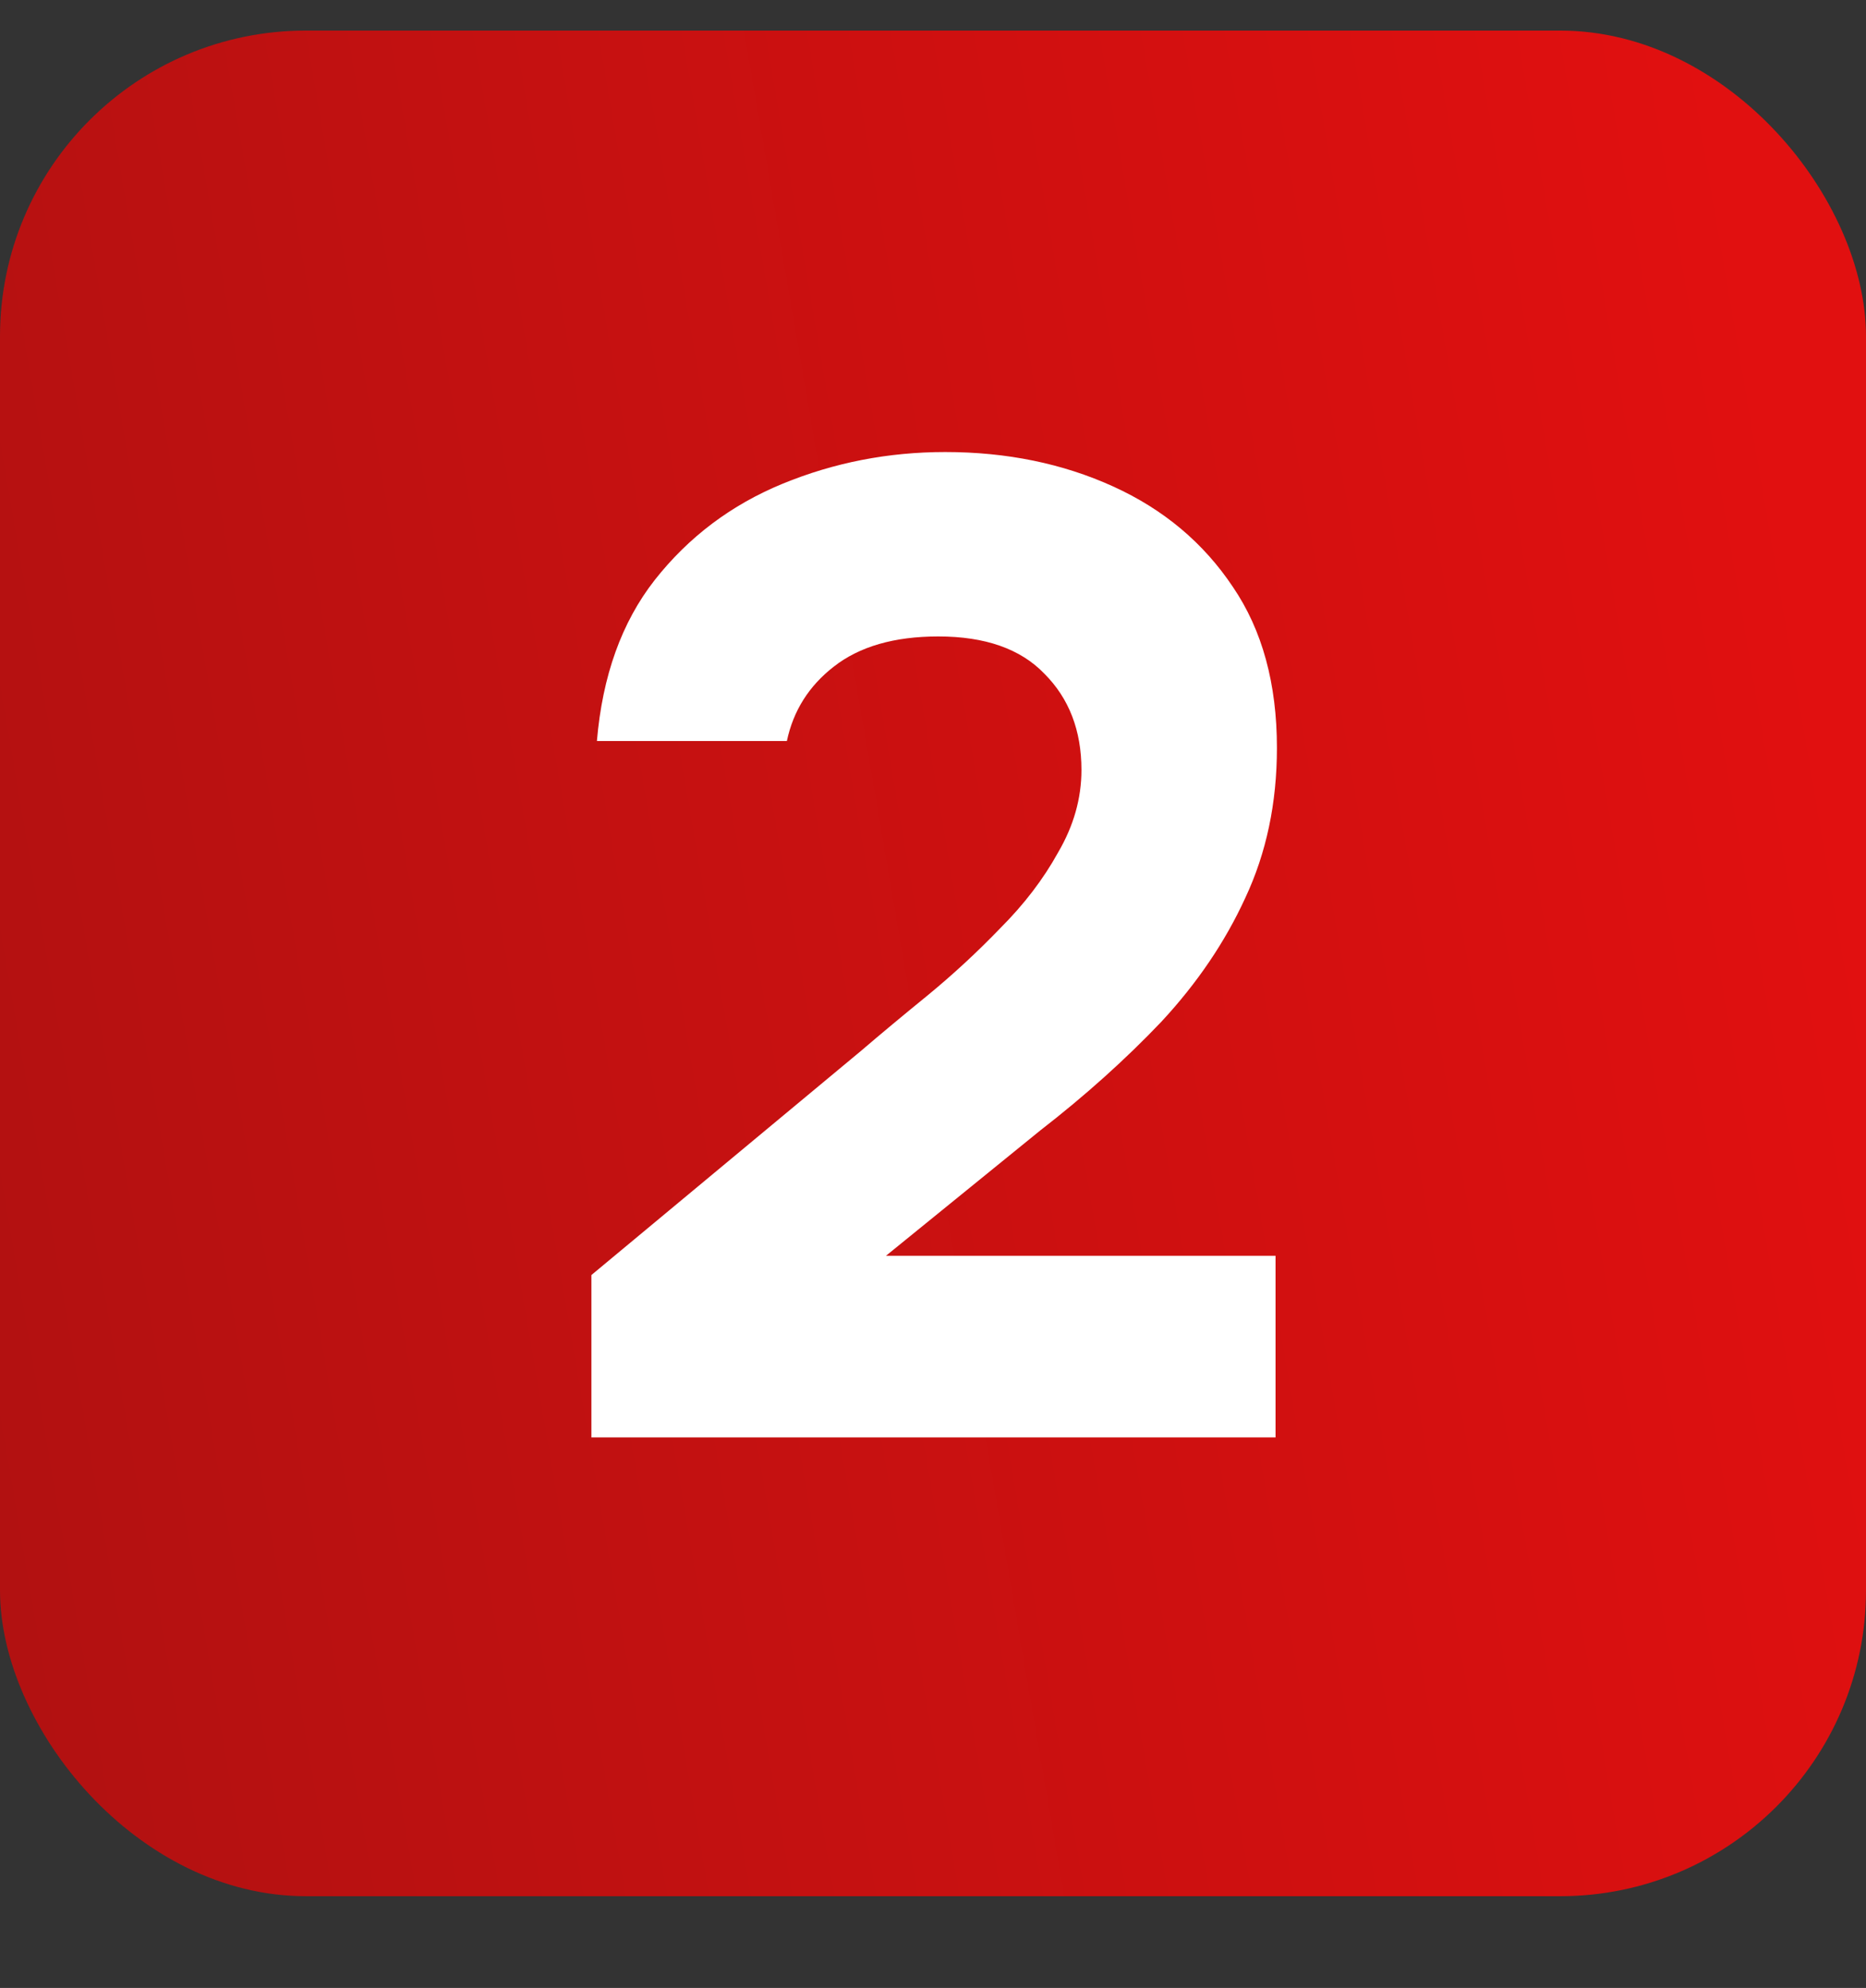 <?xml version="1.0" encoding="UTF-8"?> <svg xmlns="http://www.w3.org/2000/svg" width="61" height="65" viewBox="0 0 61 65" fill="none"><rect x="0" y="0" width="61" height="65" fill="#333333" stroke="none"/><rect y="1" width="61" height="61" rx="10" fill="url(#paint0_linear_126_430)"></rect><path d="M19.333 47V41.69L28.153 34.355C28.783 33.815 29.503 33.215 30.313 32.555C31.153 31.865 31.948 31.13 32.698 30.35C33.478 29.57 34.108 28.745 34.588 27.875C35.098 27.005 35.353 26.105 35.353 25.175C35.353 23.885 34.948 22.835 34.138 22.025C33.358 21.215 32.203 20.81 30.673 20.81C29.233 20.81 28.093 21.14 27.253 21.8C26.443 22.43 25.933 23.24 25.723 24.23H19.513C19.693 22.1 20.323 20.345 21.403 18.965C22.513 17.555 23.908 16.505 25.588 15.815C27.268 15.125 29.038 14.78 30.898 14.78C32.908 14.78 34.738 15.155 36.388 15.905C38.038 16.655 39.343 17.75 40.303 19.19C41.263 20.6 41.743 22.355 41.743 24.455C41.743 26.255 41.398 27.89 40.708 29.36C40.048 30.8 39.133 32.15 37.963 33.41C36.793 34.64 35.473 35.825 34.003 36.965L28.963 41.06H41.698V47H19.333Z" fill="white"></path><defs><linearGradient id="paint0_linear_126_430" x1="-63.464" y1="38.391" x2="58.541" y2="17.451" gradientUnits="userSpaceOnUse"><stop stop-color="#851212"></stop><stop offset="1" stop-color="#E11010"></stop></linearGradient></defs></svg> 